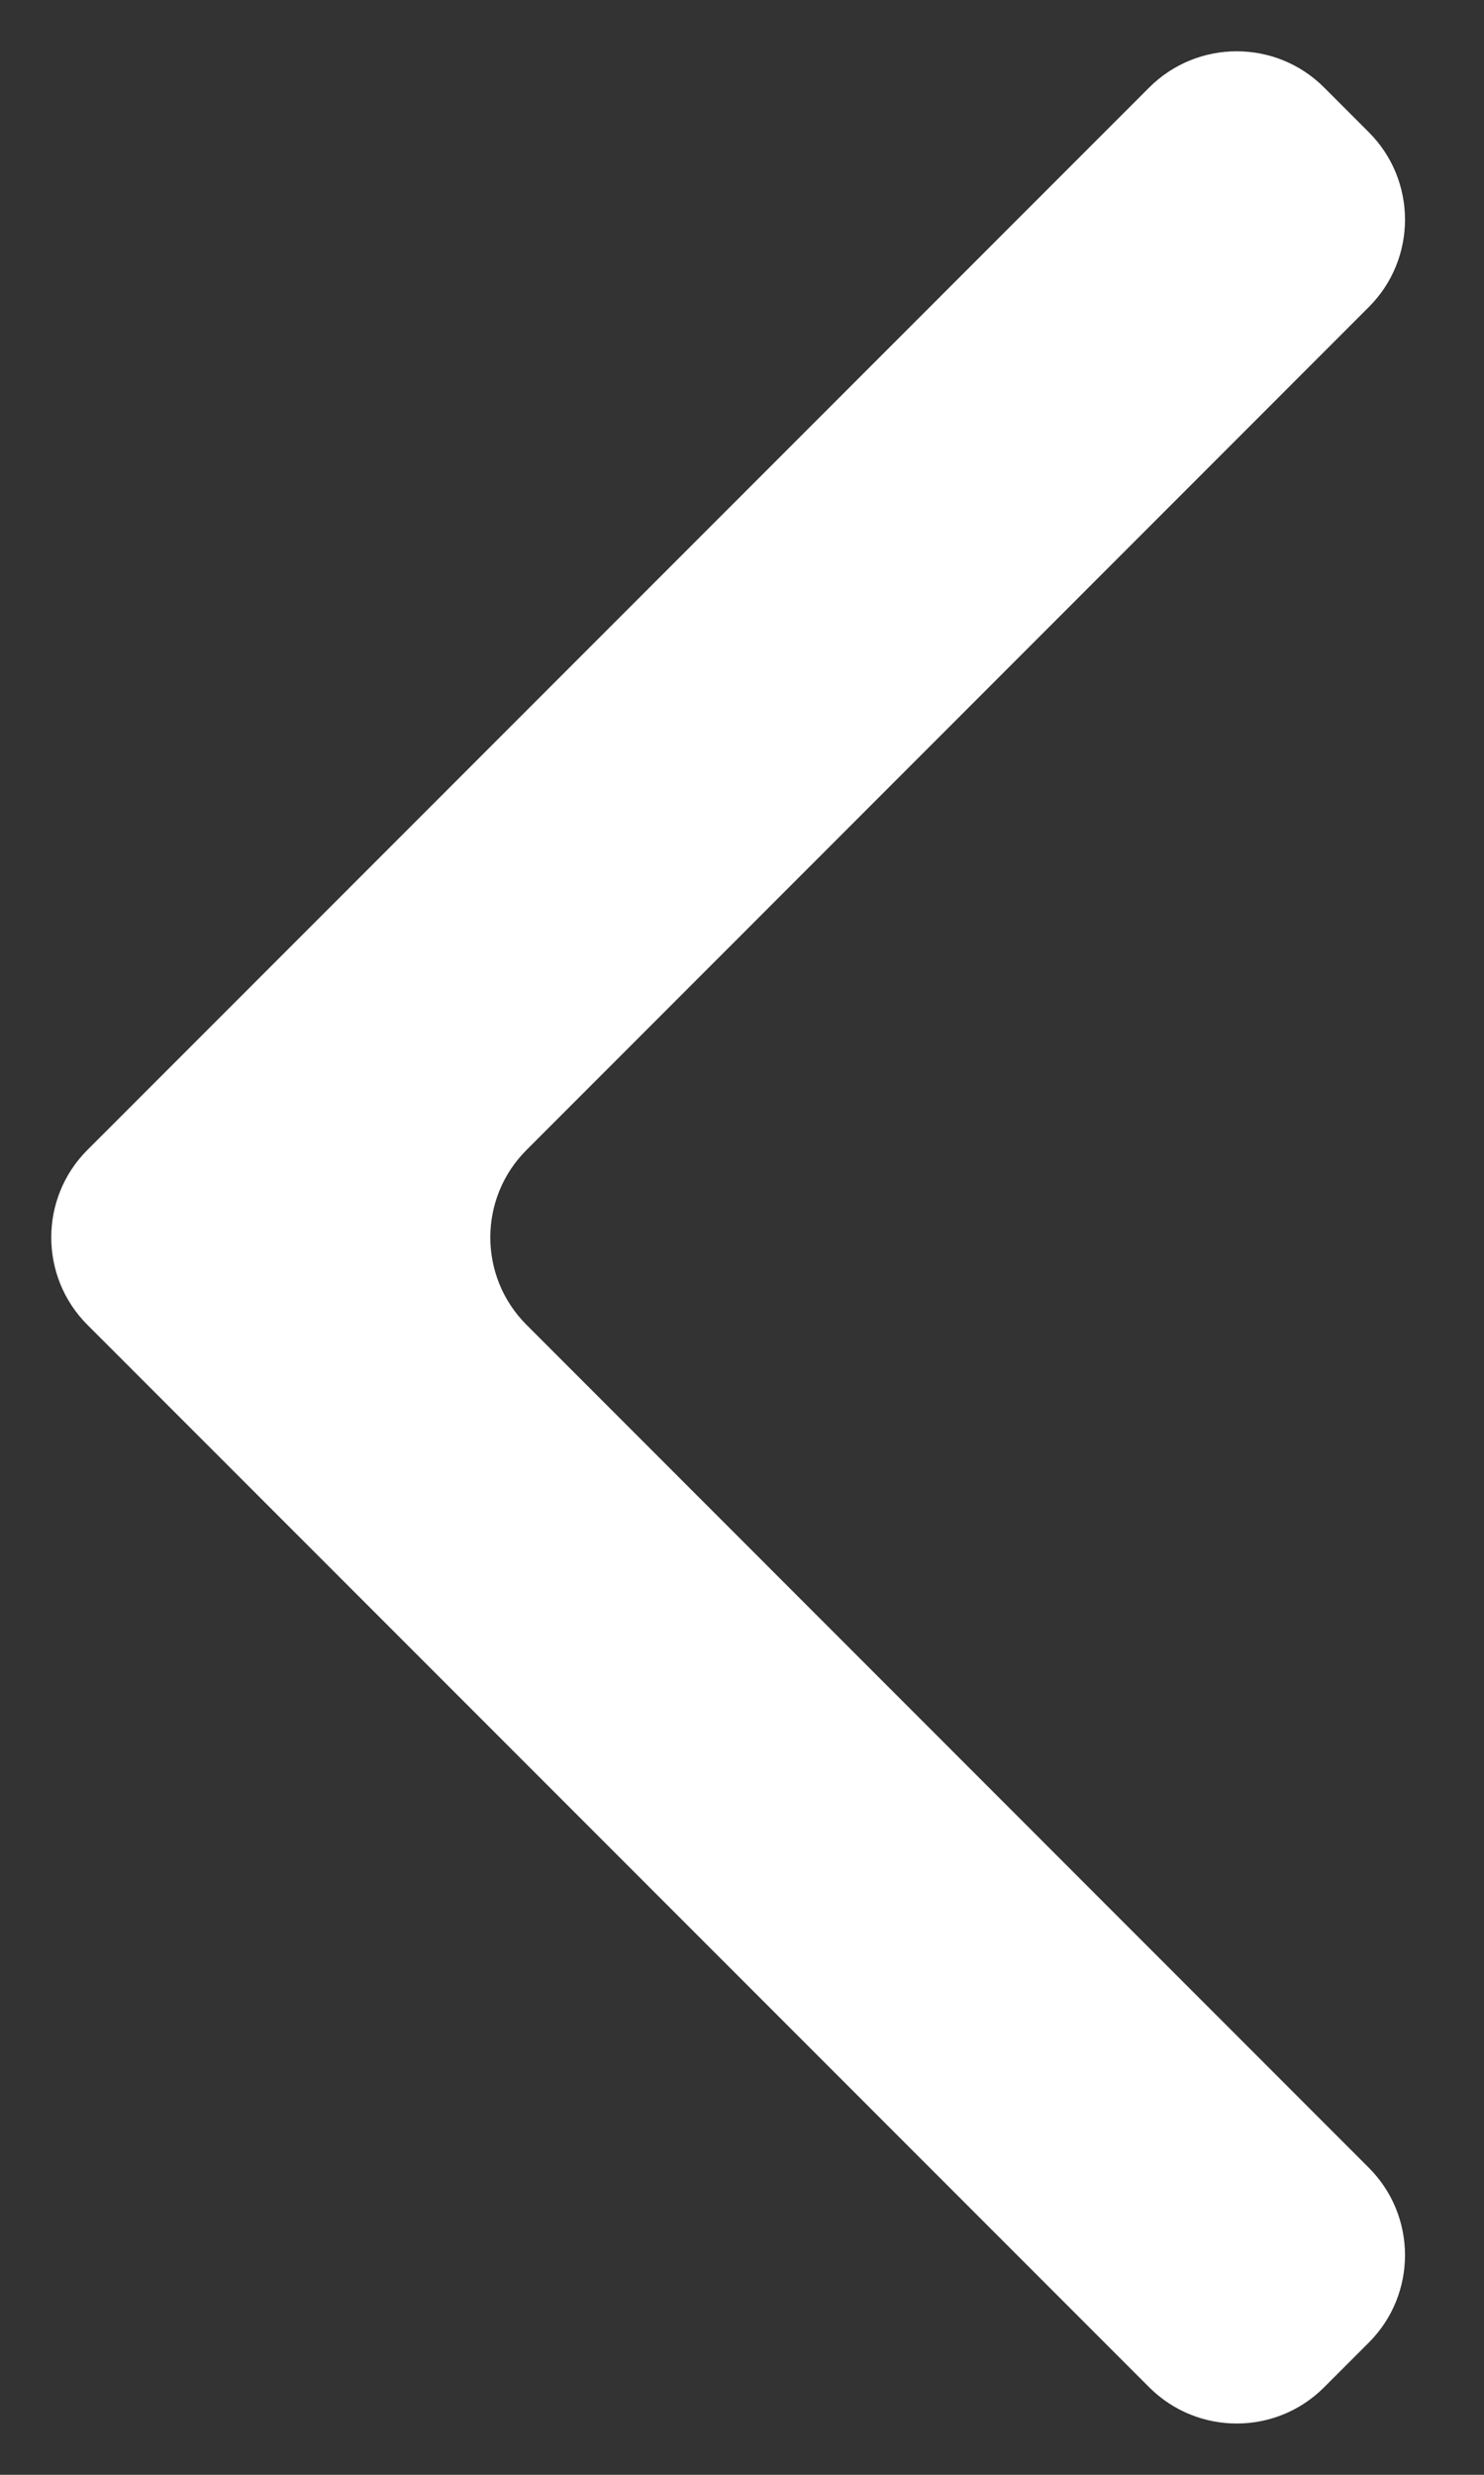 <svg width="12" height="20" viewBox="0 0 12 20" fill="none" xmlns="http://www.w3.org/2000/svg">
<rect x="0" y="0" width="12" height="20" fill="#333333" stroke="none"/>
<path d="M9.293 0.707C9.684 0.317 10.317 0.317 10.707 0.707L11.068 1.068C11.459 1.458 11.459 2.092 11.068 2.482L4.258 9.293C3.867 9.683 3.867 10.317 4.258 10.707L11.068 17.518C11.459 17.908 11.459 18.542 11.068 18.932L10.707 19.293C10.317 19.683 9.684 19.683 9.293 19.293L0.707 10.707C0.317 10.317 0.317 9.683 0.707 9.293L9.293 0.707Z" fill="white"/>
</svg>
